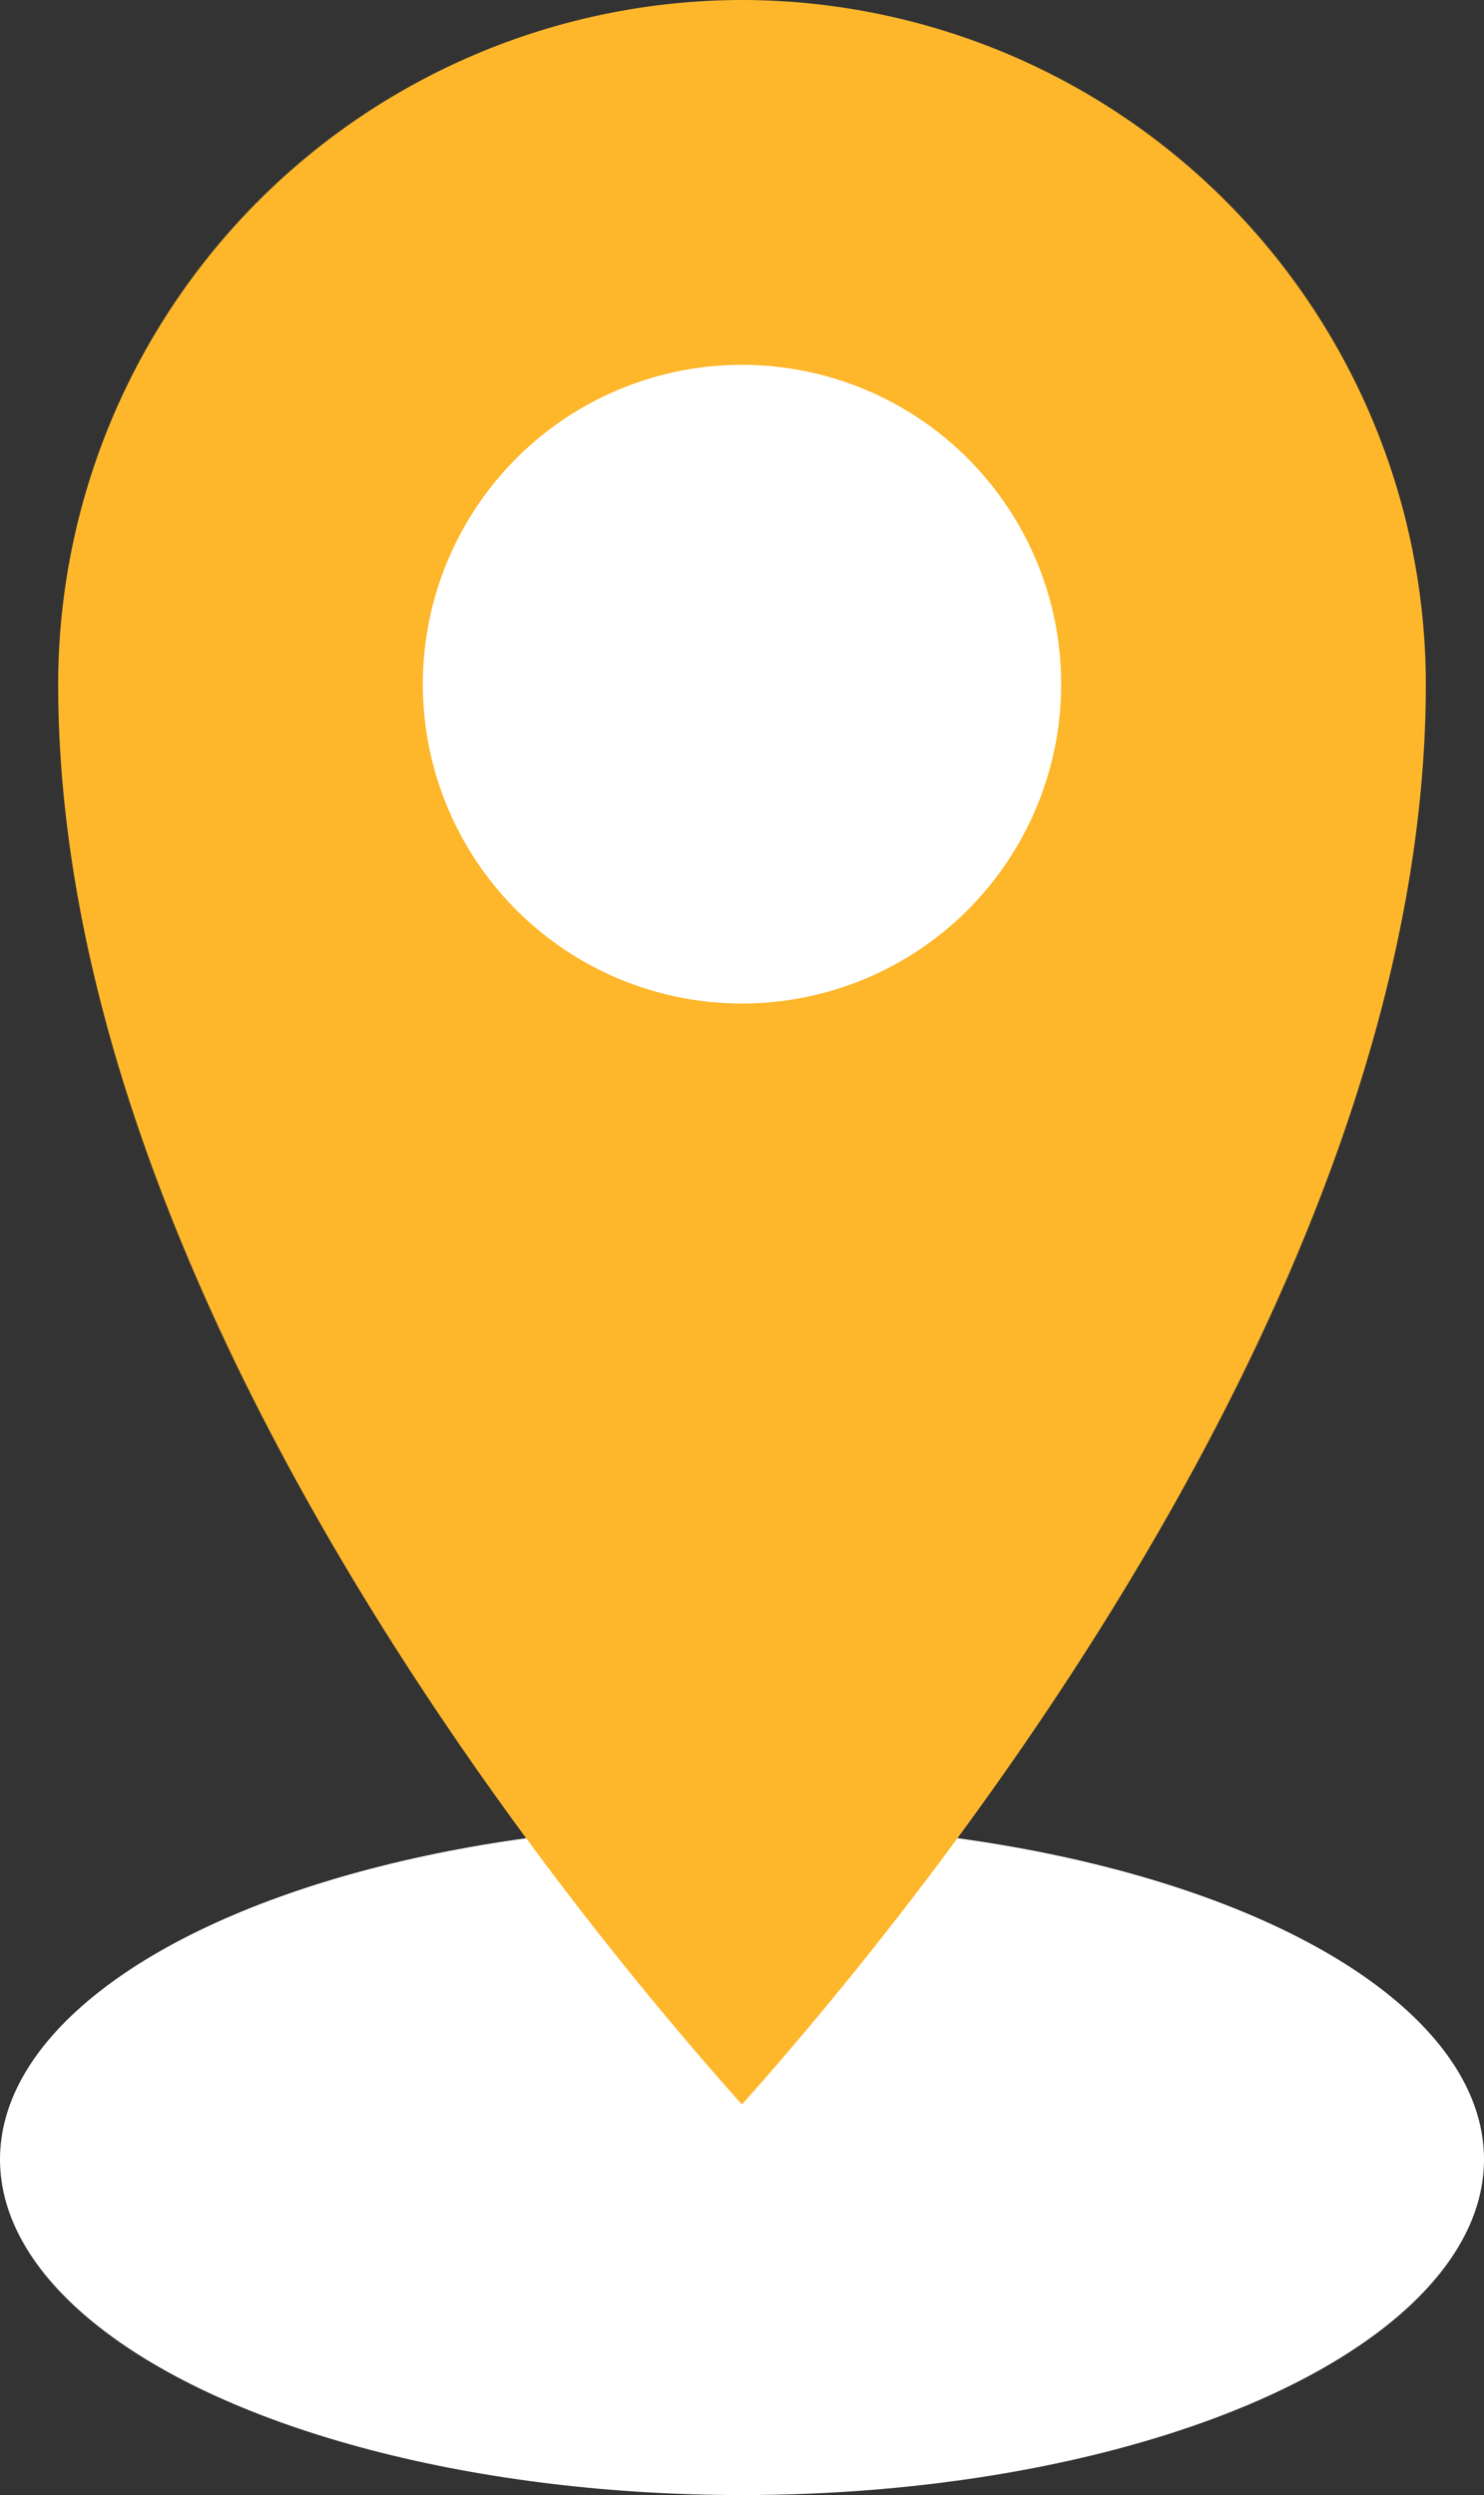 <svg xmlns="http://www.w3.org/2000/svg" viewBox="0 0 170.92 287.22"><rect x="0" y="0" width="170.92" height="287.22" fill="#333333" stroke="none"/><g id="Layer_2" data-name="Layer 2"><g id="Layer_5" data-name="Layer 5"><g><ellipse cx="85.46" cy="248.58" rx="85.46" ry="38.64" fill="#fff"></ellipse><path d="M85.46,0a78.85,78.85,0,0,1,78.76,78.76c0,68.82-57.34,139.49-78.77,163.5C64,218.27,6.7,147.7,6.7,78.76A78.85,78.85,0,0,1,85.46,0Z" fill="#feb72b"></path><path d="M122.22,78.76A36.76,36.76,0,1,1,85.46,42,36.76,36.76,0,0,1,122.22,78.76Z" fill="#fff"></path></g></g></g></svg>